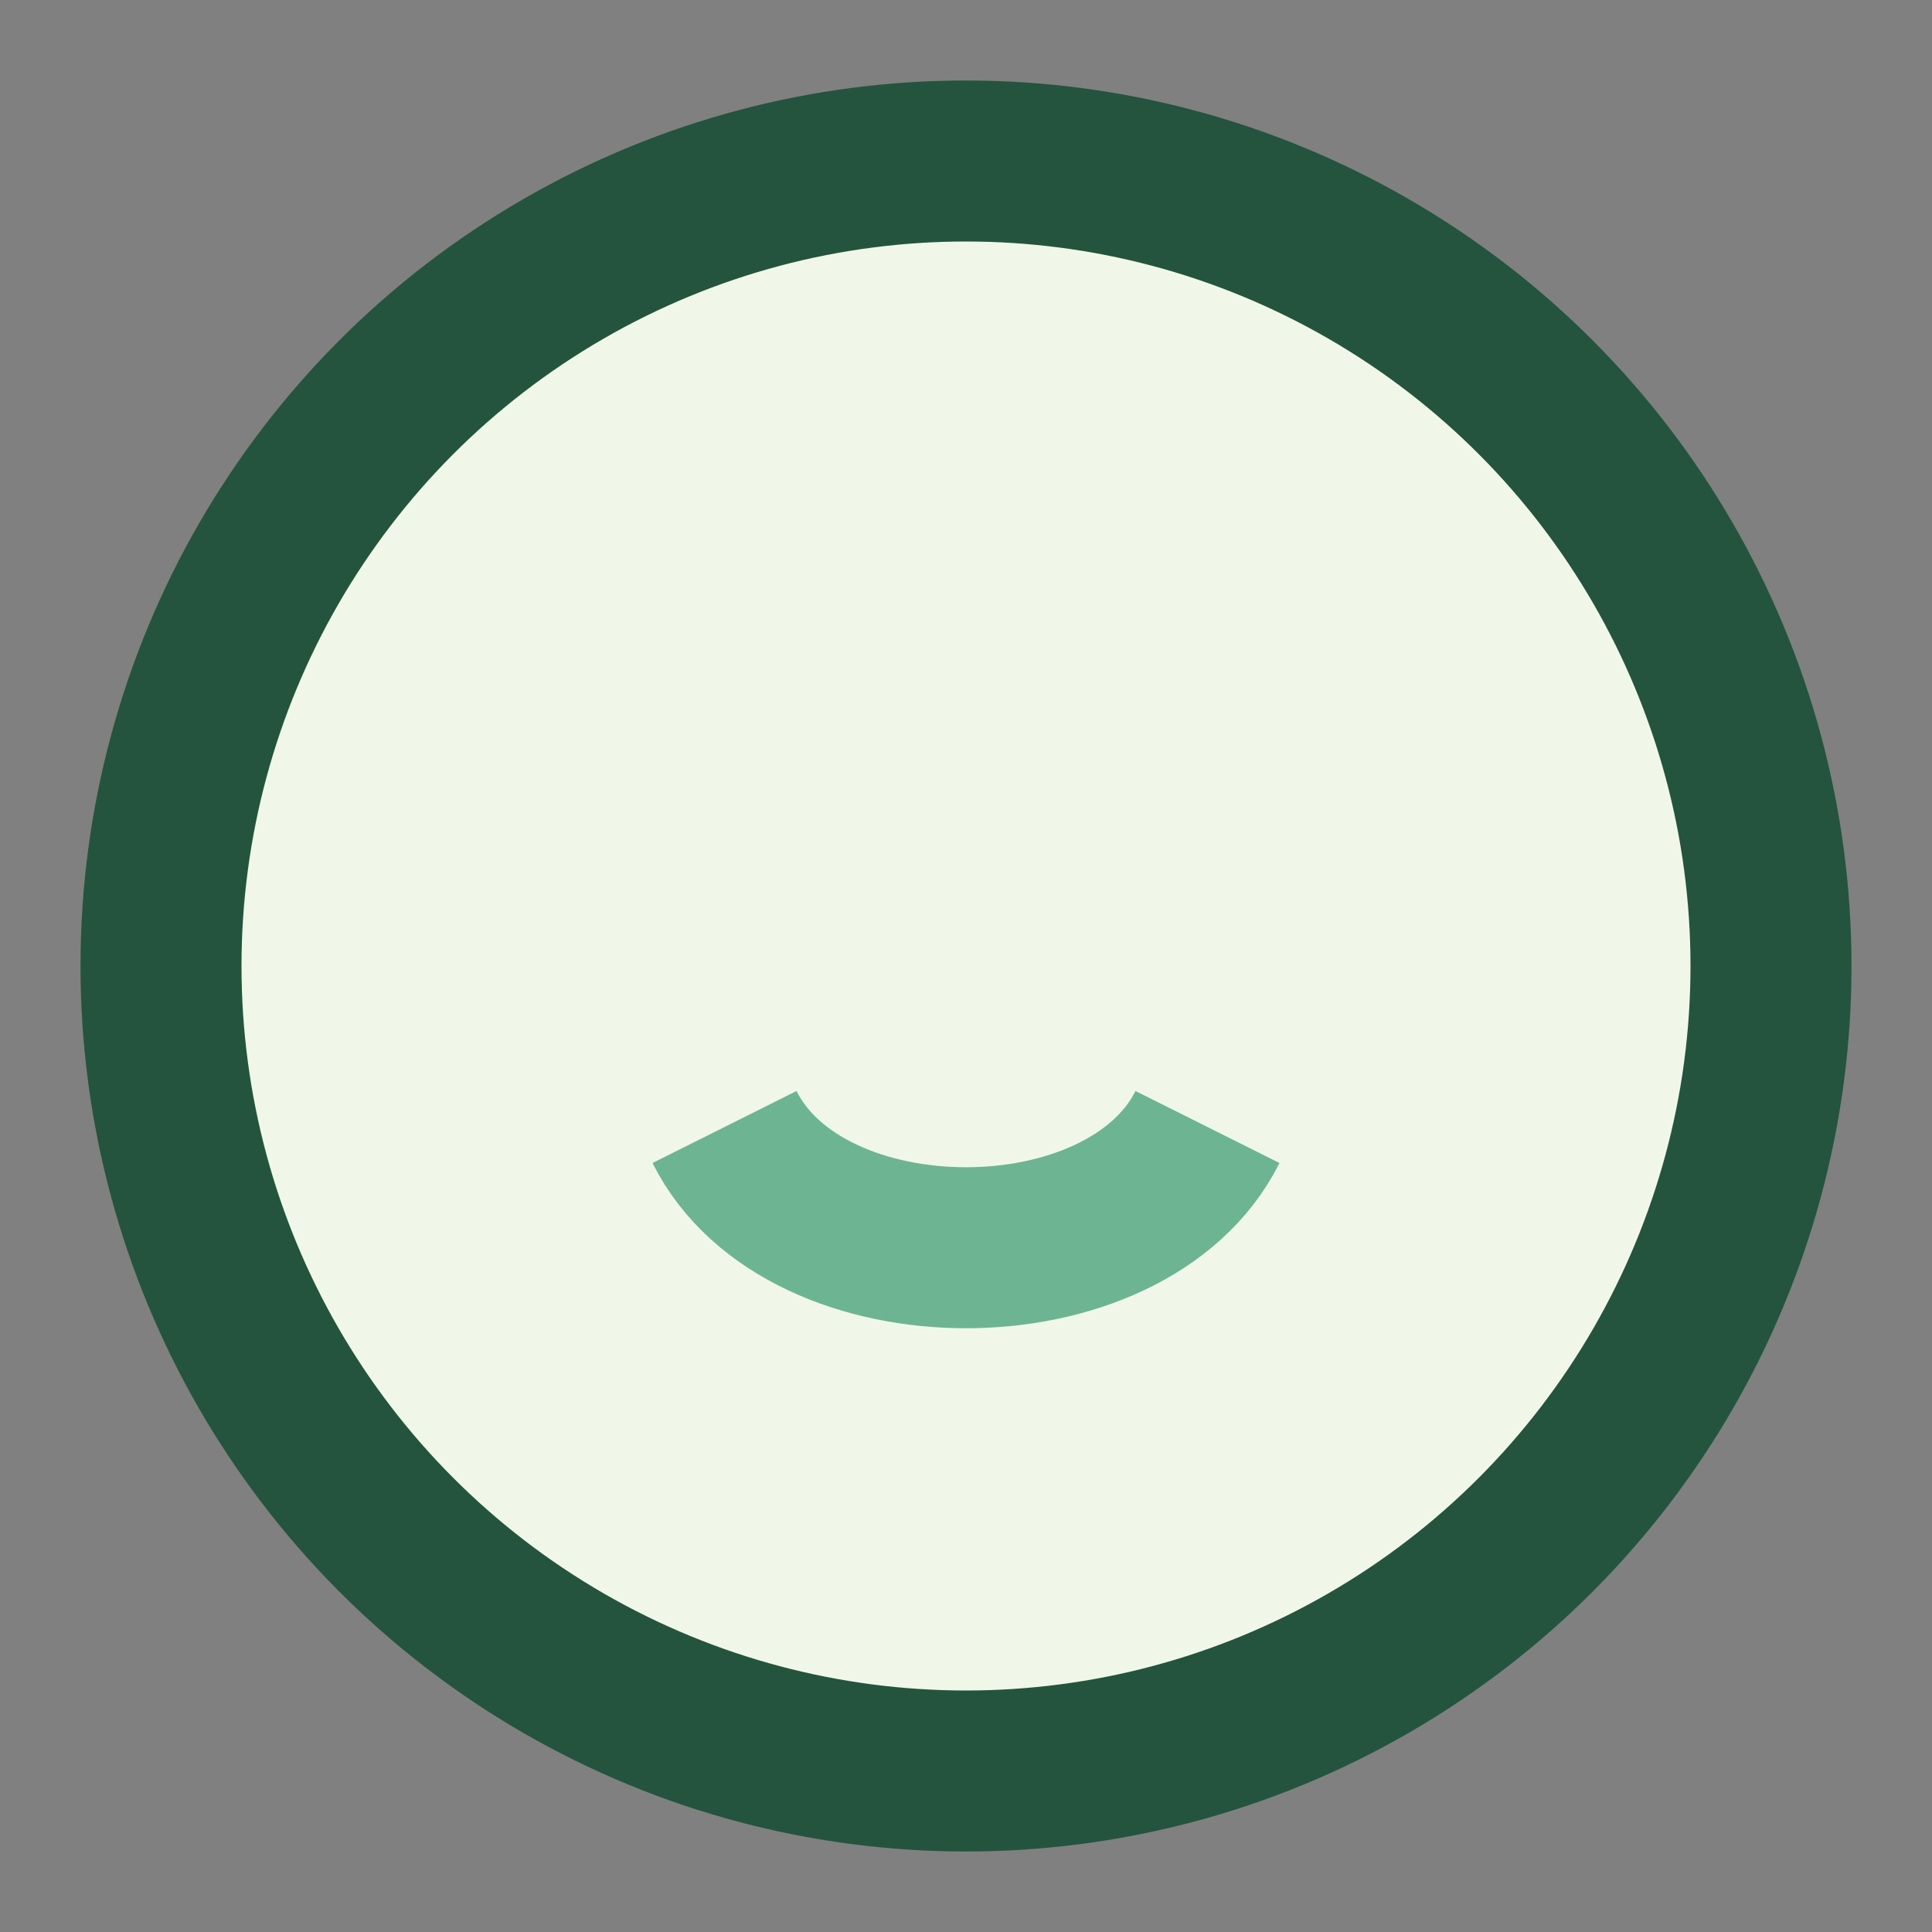 <?xml version="1.0" encoding="UTF-8"?>
<svg xmlns="http://www.w3.org/2000/svg" viewBox="0 0 24 24" width="32" height="32"><rect x="0" y="0" width="24" height="24" fill="#808080" stroke="none"/><circle cx="12" cy="12" r="10" fill="#F0F7E9" stroke="#24543D" stroke-width="2"/><path d="M9 14c1 2 5 2 6 0" stroke="#6DB592" stroke-width="2" fill="none"/></svg>